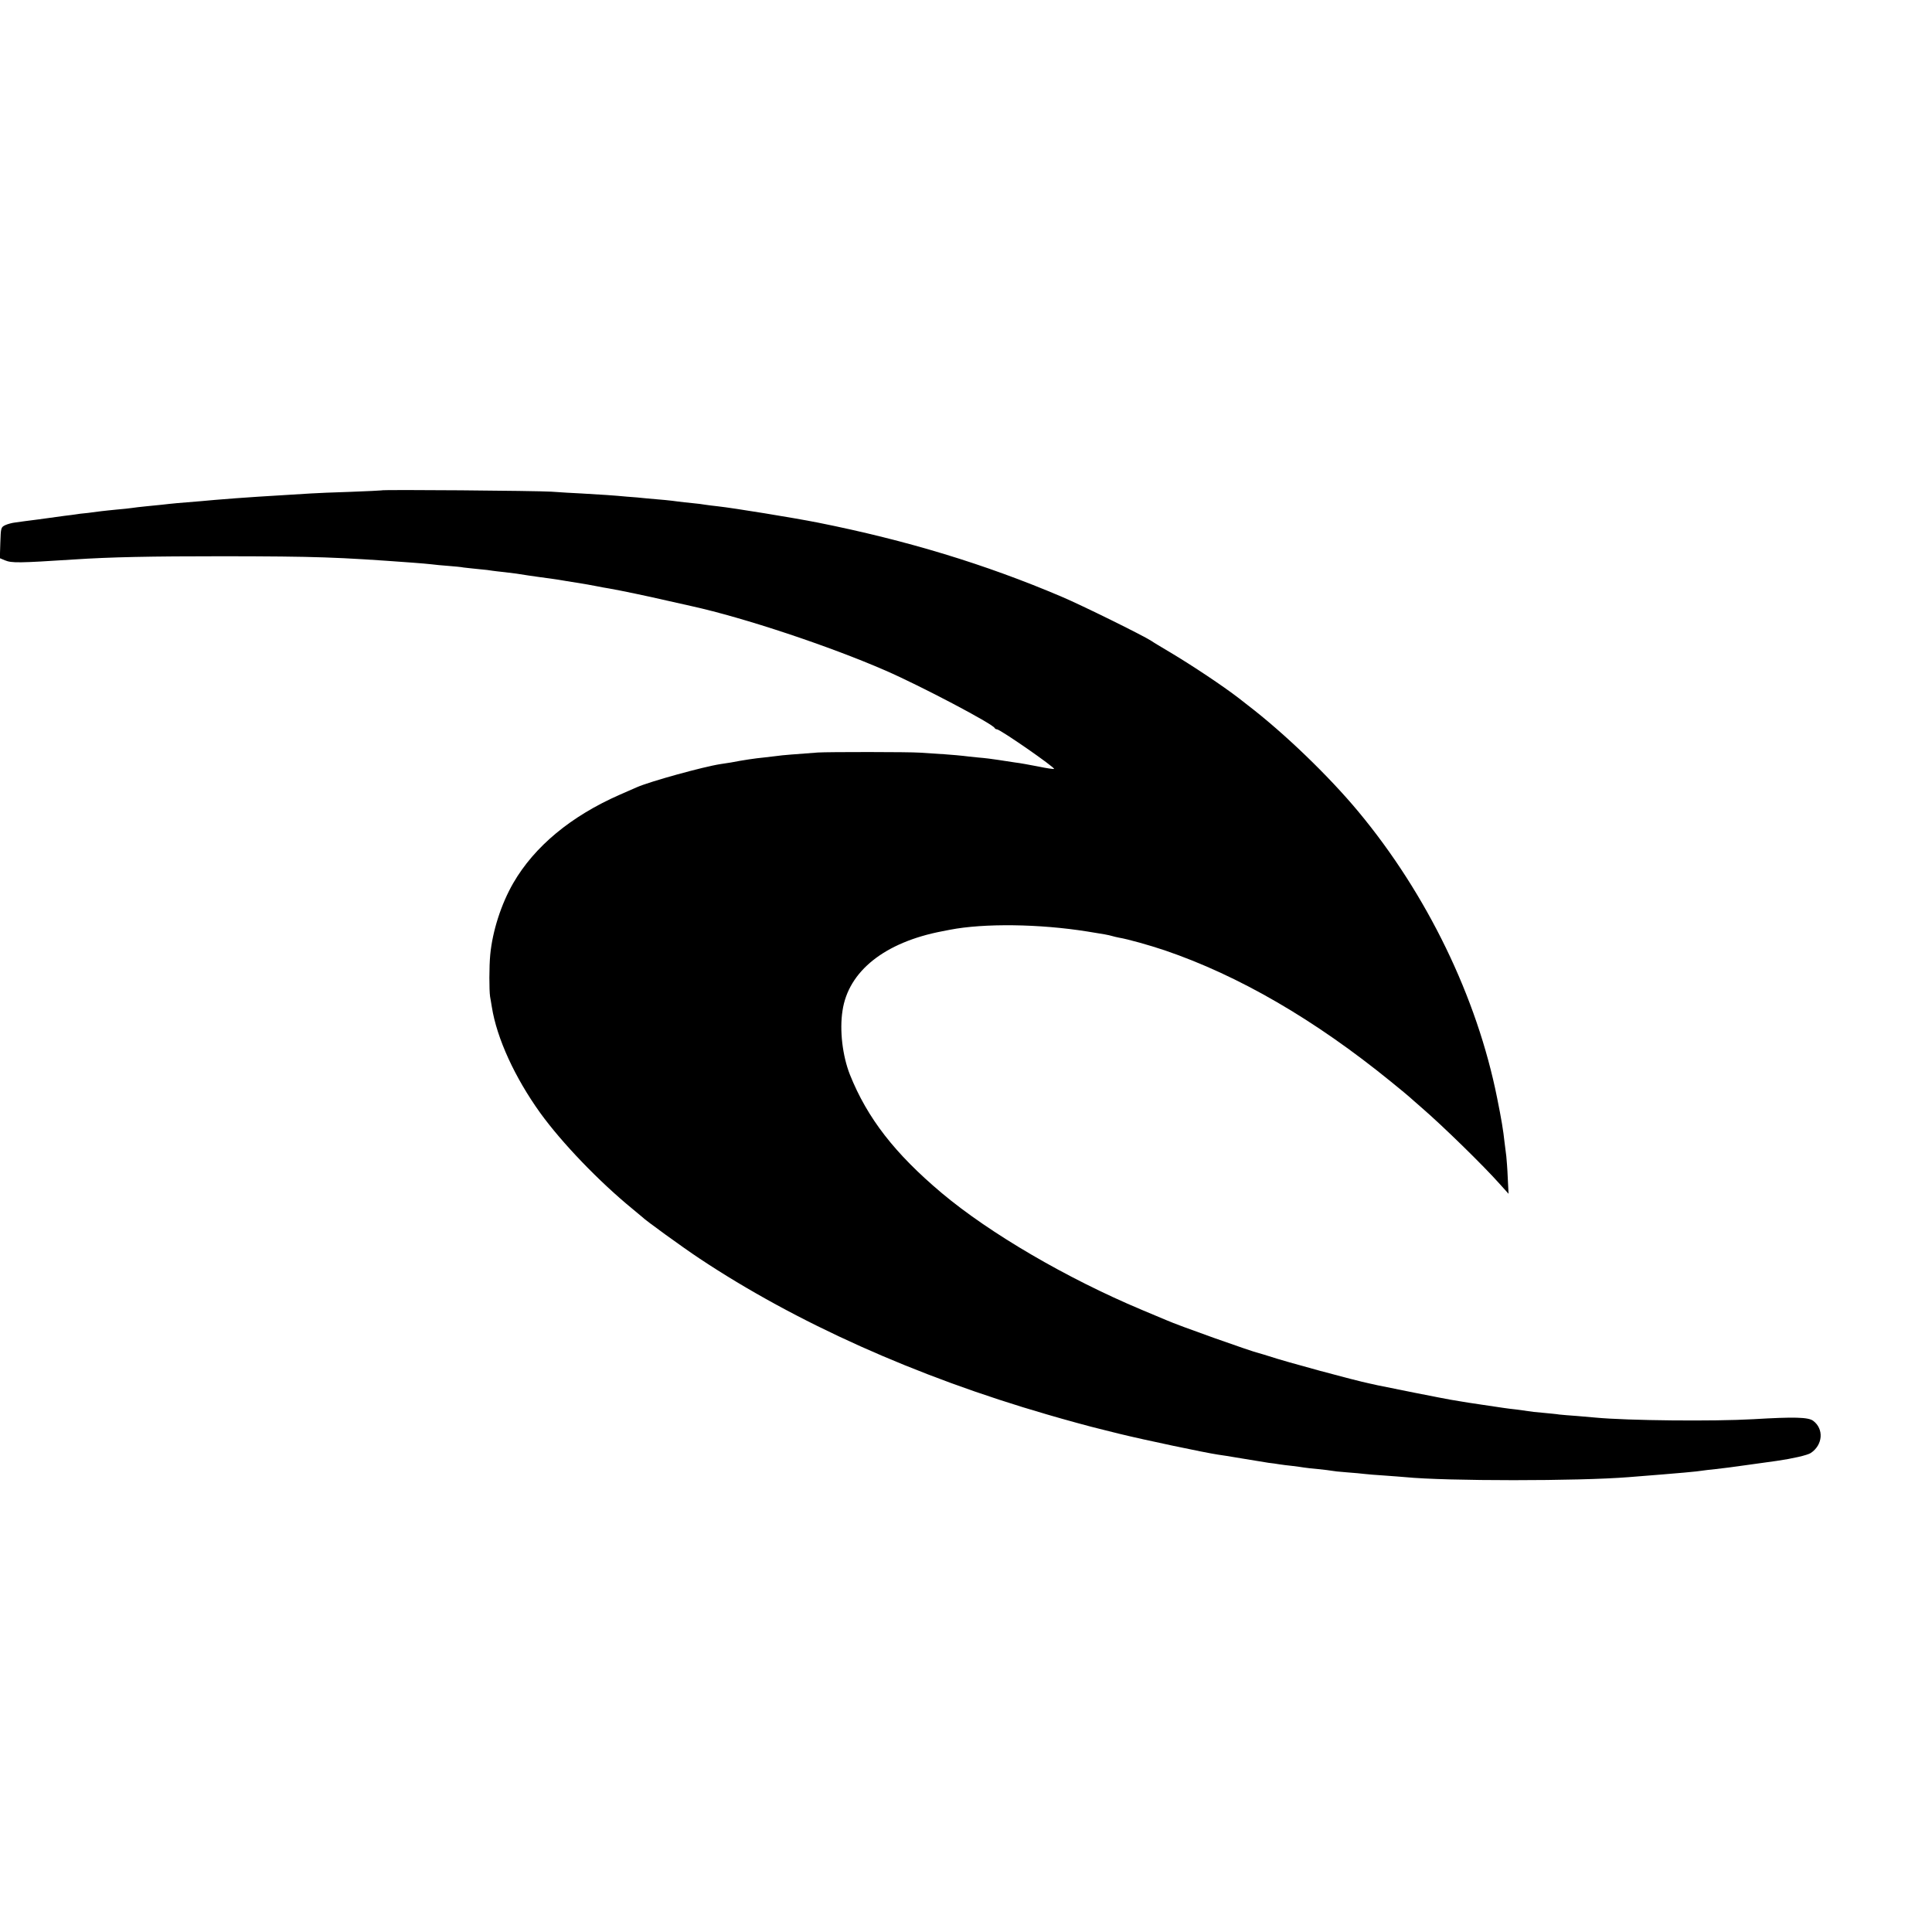 <?xml version="1.0" encoding="UTF-8" standalone="no"?>
<!DOCTYPE svg PUBLIC "-//W3C//DTD SVG 20010904//EN" "http://www.w3.org/TR/2001/REC-SVG-20010904/DTD/svg10.dtd">
<svg version="1.0" xmlns="http://www.w3.org/2000/svg" width="1200pt" height="1200pt" viewBox="0 0 1200 1200" preserveAspectRatio="xMidYMid meet">
<g transform="translate(0,1200) scale(0.1,-0.1)" fill="#000000" stroke="none">
<path d="M2368 8954 c-2 -1 -88 -5 -193 -9 -104 -3 -215 -8 -245 -10 -88 -5 -260 -16 -325 -20 -68 -4 -210 -15 -270 -20 -38 -4 -113 -10 -235 -20 -30 -3 -73 -7 -95 -10 -22 -2 -67 -7 -100 -10 -33 -3 -71 -8 -85 -10 -14 -2 -56 -7 -95 -10 -38 -4 -81 -8 -95 -10 -14 -2 -52 -7 -85 -11 -33 -3 -67 -7 -75 -9 -8 -1 -40 -6 -70 -9 -30 -4 -102 -14 -160 -22 -58 -7 -122 -16 -143 -19 -21 -2 -50 -10 -65 -17 -26 -13 -27 -16 -30 -109 l-3 -96 31 -13 c43 -18 86 -17 430 5 224 15 474 20 930 20 576 -1 700 -5 1175 -40 44 -3 96 -8 115 -10 19 -3 67 -7 105 -10 39 -3 81 -7 95 -10 14 -2 56 -6 93 -10 37 -3 76 -8 85 -10 9 -1 44 -6 77 -9 62 -7 81 -10 150 -21 22 -3 54 -8 70 -10 17 -2 47 -6 67 -9 21 -3 63 -9 95 -15 32 -5 74 -12 93 -15 19 -3 60 -10 90 -16 30 -6 67 -13 82 -15 74 -13 237 -47 358 -75 74 -17 145 -33 156 -35 326 -72 855 -248 1204 -400 218 -95 668 -332 678 -357 2 -4 8 -8 14 -8 20 0 363 -238 355 -246 -2 -2 -46 4 -98 15 -52 10 -116 22 -144 25 -27 4 -75 11 -105 16 -30 5 -86 12 -125 15 -38 4 -80 8 -92 10 -13 2 -65 6 -115 10 -51 3 -120 8 -153 10 -70 5 -569 5 -635 1 -134 -10 -228 -17 -250 -21 -14 -2 -52 -6 -85 -10 -53 -5 -128 -16 -205 -31 -14 -2 -43 -7 -65 -10 -105 -16 -439 -108 -520 -144 -11 -5 -58 -25 -105 -46 -303 -133 -530 -321 -662 -549 -75 -130 -129 -298 -143 -445 -7 -72 -7 -221 -1 -260 3 -14 7 -43 11 -65 31 -195 143 -438 300 -657 136 -188 366 -427 575 -598 30 -25 57 -47 60 -50 15 -17 251 -188 355 -257 597 -397 1346 -733 2160 -969 105 -31 281 -79 325 -89 8 -2 62 -16 120 -30 159 -39 534 -118 615 -130 11 -1 79 -12 150 -24 72 -12 146 -24 165 -27 19 -2 49 -6 65 -9 17 -3 53 -7 80 -10 28 -3 60 -8 73 -10 13 -2 53 -7 90 -10 37 -4 74 -8 82 -10 8 -2 51 -7 95 -10 44 -3 94 -8 110 -10 17 -2 73 -7 125 -10 52 -4 111 -8 130 -10 252 -25 1076 -25 1385 0 344 27 425 35 455 40 14 2 52 7 85 10 33 3 123 15 200 26 77 11 158 22 180 25 98 14 190 35 212 49 75 50 83 149 15 200 -31 23 -118 25 -372 10 -243 -14 -780 -9 -980 10 -19 2 -71 6 -115 10 -44 3 -93 7 -110 9 -16 3 -63 7 -103 11 -41 3 -81 8 -90 10 -9 1 -42 6 -72 10 -30 3 -66 8 -80 10 -14 2 -74 11 -135 20 -60 9 -121 18 -135 21 -14 2 -41 7 -60 10 -32 5 -410 80 -455 90 -11 3 -31 7 -45 10 -101 21 -522 135 -630 171 -25 8 -52 16 -60 18 -54 13 -504 173 -575 205 -11 5 -81 34 -155 65 -464 195 -942 474 -1241 725 -291 245 -462 465 -570 735 -46 117 -65 275 -46 397 36 246 263 426 621 494 12 2 32 6 46 9 212 41 555 37 855 -11 101 -16 129 -21 153 -28 9 -3 28 -7 42 -10 55 -9 190 -47 285 -79 458 -156 931 -430 1405 -816 58 -47 110 -90 116 -96 6 -5 39 -35 74 -65 131 -113 385 -361 486 -475 l54 -60 -5 98 c-2 55 -7 115 -9 135 -3 21 -8 60 -11 87 -8 75 -19 141 -46 275 -125 626 -436 1267 -863 1780 -184 221 -459 486 -686 660 -25 19 -49 38 -55 43 -100 77 -289 203 -430 287 -49 29 -101 60 -115 70 -51 33 -429 220 -559 275 -473 201 -956 348 -1511 459 -152 30 -521 90 -620 101 -30 3 -66 8 -80 10 -14 3 -50 7 -80 10 -30 3 -71 7 -90 10 -42 6 -102 12 -190 19 -36 4 -92 9 -125 11 -73 7 -172 14 -285 20 -47 2 -130 7 -185 11 -95 6 -1052 14 -1057 8z"/>
</g>
</svg>